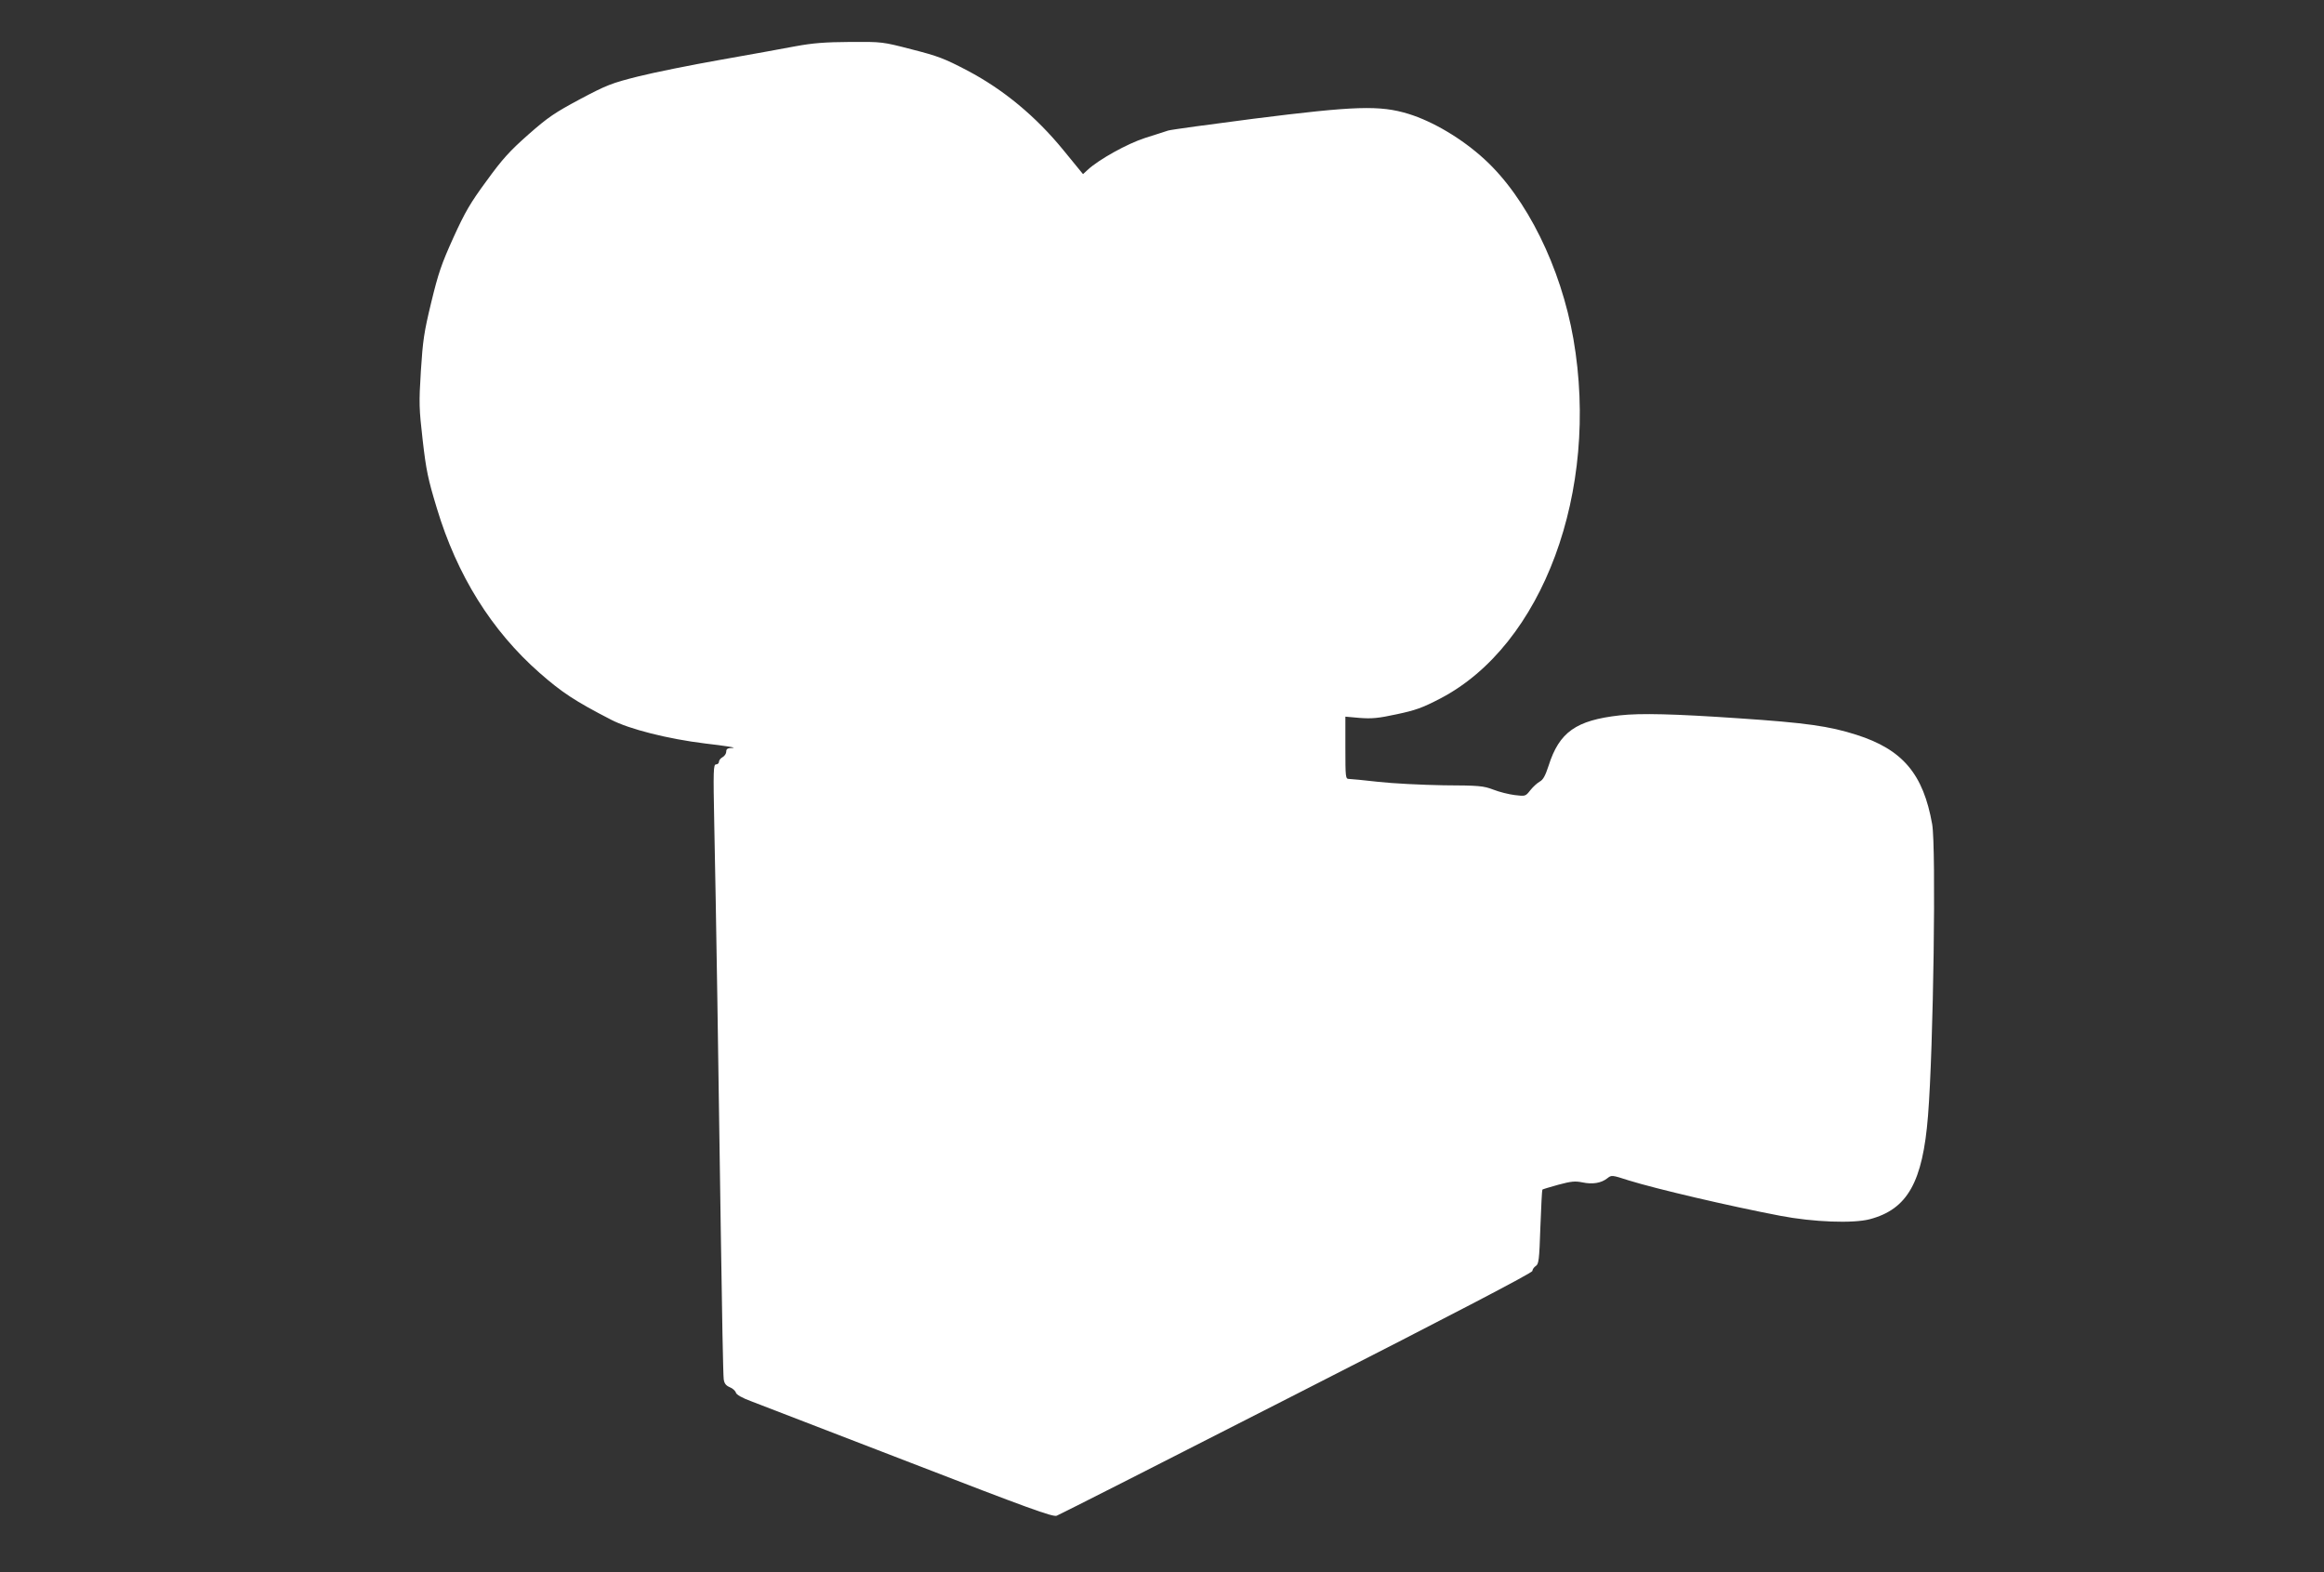 <?xml version="1.0" standalone="no"?>
<!DOCTYPE svg PUBLIC "-//W3C//DTD SVG 20010904//EN"
 "http://www.w3.org/TR/2001/REC-SVG-20010904/DTD/svg10.dtd">
<svg version="1.0" xmlns="http://www.w3.org/2000/svg"
 width="1280pt" height="866pt" viewBox="0 0 1280 866"
 preserveAspectRatio="xMidYMid meet">
<rect x="0" y="0" width="1280" height="866" fill="#333333" stroke="none"/>
<g transform="translate(0,866) scale(0.1,-0.1)"
fill="#ffffff" stroke="none">
<path d="M4380 8405 c-69 -13 -255 -47 -415 -75 -159 -28 -362 -69 -450 -91
-147 -37 -173 -47 -320 -125 -140 -75 -176 -99 -285 -195 -103 -91 -143 -135
-230 -255 -89 -121 -118 -170 -183 -313 -66 -146 -83 -196 -122 -357 -40 -165
-46 -208 -57 -378 -11 -177 -10 -205 10 -380 19 -165 29 -214 78 -375 111
-369 301 -674 566 -907 122 -107 194 -155 394 -258 100 -52 314 -106 519 -131
105 -12 173 -23 153 -24 -31 -1 -38 -5 -38 -21 0 -10 -9 -24 -20 -30 -11 -6
-20 -17 -20 -25 0 -8 -7 -15 -16 -15 -15 0 -16 -30 -10 -332 10 -466 23 -1326
36 -2243 6 -429 13 -794 16 -811 3 -23 12 -35 33 -44 16 -6 31 -20 34 -30 3
-11 33 -29 88 -49 46 -18 437 -168 869 -335 654 -253 789 -302 810 -294 14 5
609 307 1322 671 858 437 1298 667 1298 677 0 8 8 20 18 27 17 10 20 32 26
214 4 112 9 205 11 207 1 2 41 14 88 27 71 19 92 21 132 13 56 -12 104 -4 137
22 24 19 25 19 118 -11 151 -47 557 -142 835 -195 182 -35 401 -43 493 -19
208 55 292 204 321 570 30 372 45 1476 23 1605 -49 278 -163 412 -417 493
-150 48 -278 66 -650 91 -352 24 -541 29 -654 16 -241 -27 -333 -92 -392 -278
-18 -55 -30 -77 -49 -87 -14 -8 -37 -29 -52 -48 -26 -33 -27 -33 -85 -26 -32
4 -85 17 -118 30 -55 21 -79 23 -275 24 -119 2 -279 10 -359 19 -79 9 -152 16
-162 16 -18 0 -19 10 -19 171 l0 172 79 -7 c65 -5 102 -2 203 20 104 22 141
35 241 87 564 294 878 1142 733 1980 -69 395 -258 778 -490 990 -123 113 -283
208 -419 250 -158 48 -291 44 -853 -27 -242 -31 -453 -60 -470 -65 -16 -5 -73
-24 -128 -41 -96 -31 -254 -118 -316 -176 l-25 -23 -108 132 c-152 186 -329
333 -528 438 -128 67 -162 80 -307 117 -162 42 -163 42 -340 41 -139 -1 -204
-6 -302 -24z"/>
</g>
</svg>

